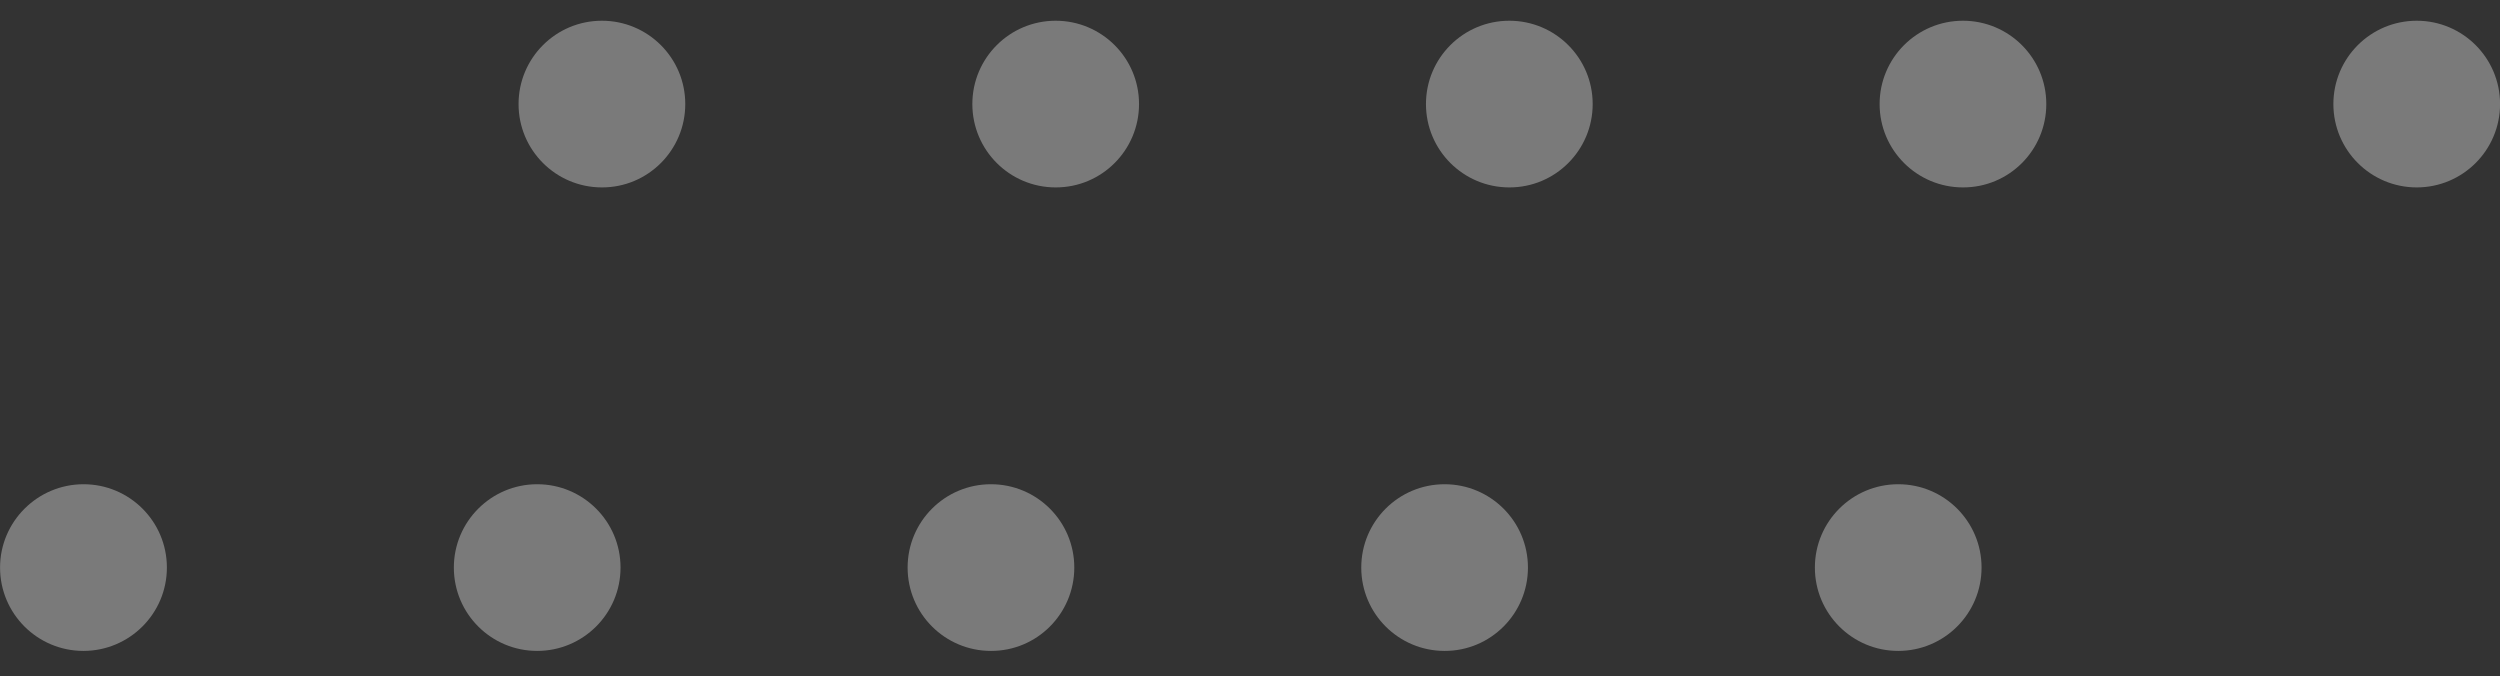 <svg xmlns="http://www.w3.org/2000/svg" width="85" height="23" viewBox="0 0 85 23" fill="none"><rect x="0" y="0" width="85" height="23" fill="#333333" stroke="none"/><g id="Element"><g id="Element_2"><path d="M64.54 22.131C66.105 22.131 67.373 20.862 67.373 19.297C67.373 17.732 66.105 16.464 64.54 16.464C62.975 16.464 61.706 17.732 61.706 19.297C61.706 20.862 62.975 22.131 64.54 22.131Z" fill="white" fill-opacity="0.35"></path><path d="M51.95 19.297C51.95 17.73 50.679 16.464 49.116 16.464C47.549 16.464 46.283 17.734 46.283 19.297C46.283 20.865 47.553 22.131 49.116 22.131C50.679 22.136 51.95 20.865 51.95 19.297Z" fill="white" fill-opacity="0.35"></path><path d="M36.526 19.297C36.526 17.73 35.256 16.464 33.693 16.464C32.125 16.464 30.859 17.734 30.859 19.297C30.859 20.865 32.13 22.131 33.693 22.131C35.256 22.136 36.526 20.865 36.526 19.297Z" fill="white" fill-opacity="0.35"></path><path d="M21.098 19.297C21.098 17.73 19.827 16.464 18.264 16.464C16.701 16.464 15.431 17.734 15.431 19.297C15.431 20.865 16.701 22.131 18.264 22.131C19.827 22.131 21.098 20.865 21.098 19.297Z" fill="white" fill-opacity="0.35"></path><path d="M5.674 19.297C5.674 17.73 4.404 16.464 2.841 16.464C1.278 16.464 0.002 17.734 0.002 19.297C0.002 20.865 1.273 22.131 2.836 22.131C4.399 22.131 5.674 20.865 5.674 19.297Z" fill="white" fill-opacity="0.35"></path><path d="M82.169 6.372C83.734 6.372 85.002 5.103 85.002 3.538C85.002 1.973 83.734 0.705 82.169 0.705C80.604 0.705 79.335 1.973 79.335 3.538C79.335 5.103 80.604 6.372 82.169 6.372Z" fill="white" fill-opacity="0.35"></path><path d="M69.574 3.538C69.574 1.97 68.303 0.705 66.741 0.705C65.173 0.705 63.907 1.975 63.907 3.538C63.907 5.106 65.178 6.372 66.741 6.372C68.308 6.376 69.574 5.106 69.574 3.538Z" fill="white" fill-opacity="0.35"></path><path d="M54.151 3.538C54.151 1.97 52.88 0.705 51.317 0.705C49.749 0.705 48.483 1.975 48.483 3.538C48.483 5.106 49.754 6.372 51.317 6.372C52.88 6.376 54.151 5.106 54.151 3.538Z" fill="white" fill-opacity="0.35"></path><path d="M38.727 3.538C38.727 1.97 37.456 0.705 35.893 0.705C34.326 0.705 33.06 1.975 33.06 3.538C33.06 5.106 34.33 6.372 35.893 6.372C37.456 6.376 38.727 5.106 38.727 3.538Z" fill="white" fill-opacity="0.35"></path><path d="M23.299 3.538C23.299 1.97 22.028 0.705 20.465 0.705C18.897 0.705 17.631 1.975 17.631 3.538C17.631 5.106 18.902 6.372 20.465 6.372C22.028 6.376 23.299 5.106 23.299 3.538Z" fill="white" fill-opacity="0.35"></path></g></g></svg>